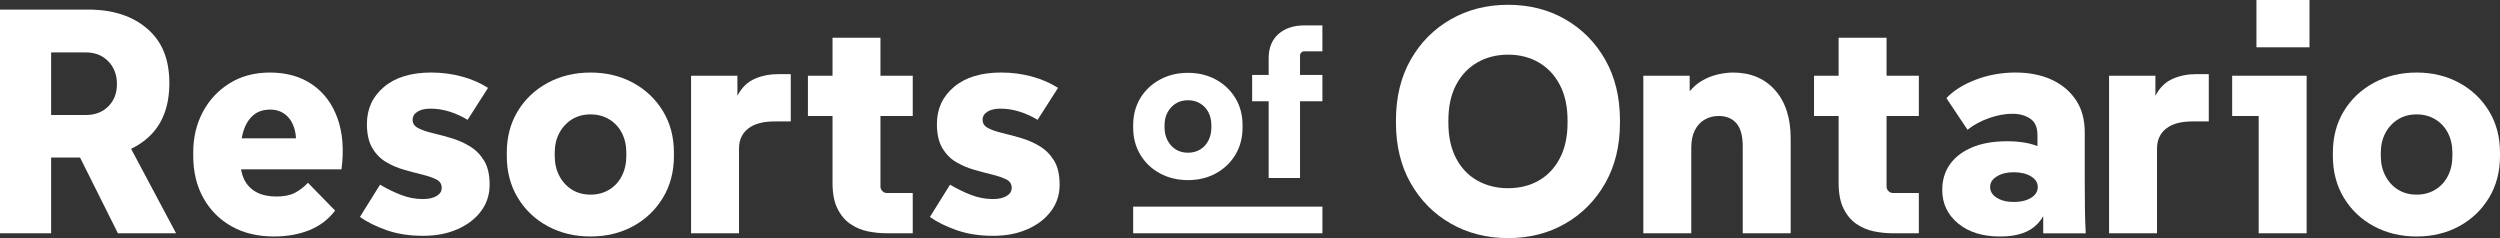 <?xml version="1.0" encoding="UTF-8"?><svg id="Layer_2" xmlns="http://www.w3.org/2000/svg" viewBox="0 0 1719.33 163.73"><rect x="0" y="0" width="1719.33" height="163.73" fill="#333333" stroke="none"/><defs><style>.cls-1{fill:#fff;}</style></defs><g id="Logo"><path class="cls-1" d="M101.2,95.16c10.18-8.79,15.27-21.46,15.27-38.02s-5.09-28.75-15.27-37.47c-10.19-8.72-23.7-13.08-40.55-13.08H0v153.84h35.16v-52.08h19.89l26.04,52.08h40l-30.94-58.08c4.04-1.93,7.72-4.33,11.05-7.2ZM35.16,36.04h23.73c6.45,0,11.65,2.05,15.6,6.15,3.96,4.1,5.93,9.31,5.93,15.6s-1.98,11.43-5.93,15.38-9.16,5.93-15.6,5.93h-23.73v-43.07Z"/><path class="cls-1" d="M214.75,58.13c-7.99-5.49-17.69-8.24-29.12-8.24-10.55,0-19.78,2.46-27.69,7.36-7.91,4.91-14.06,11.5-18.46,19.78-4.4,8.28-6.59,17.55-6.59,27.8v2.2c0,11.14,2.34,20.88,7.03,29.23,4.69,8.35,11.17,14.83,19.45,19.45,8.28,4.62,17.91,6.92,28.9,6.92,9.23,0,17.43-1.47,24.61-4.4,7.18-2.93,13.04-7.4,17.58-13.41l-18.68-19.12c-2.78,2.93-5.79,5.24-9.01,6.92-3.23,1.69-7.47,2.53-12.75,2.53s-9.97-.99-13.63-2.97c-3.66-1.98-6.41-4.76-8.24-8.35-1.14-2.24-1.93-4.69-2.36-7.36h69.06c1.76-13.48.84-25.2-2.75-35.16-3.59-9.96-9.38-17.69-17.36-23.19ZM174.09,79.34c3-2.64,6.92-3.96,11.76-3.96,4.1,0,7.62,1.17,10.55,3.52,2.93,2.35,5.02,5.75,6.26,10.22.51,1.83.81,3.85.91,6.04h-37.36c.33-1.84.76-3.6,1.29-5.27,1.39-4.4,3.59-7.91,6.59-10.55Z"/><path class="cls-1" d="M323.01,100.54c-4.03-2.42-8.28-4.29-12.75-5.6-4.47-1.32-8.72-2.45-12.75-3.41-4.03-.95-7.33-2.09-9.89-3.41-2.56-1.32-3.85-3.22-3.85-5.71,0-2.34,1.1-4.21,3.3-5.6,2.2-1.39,5.2-2.09,9.01-2.09,4.25,0,8.53.66,12.86,1.98,4.32,1.32,8.53,3.23,12.64,5.71l14.06-21.98c-5.27-3.37-11.28-5.97-18.02-7.8-6.74-1.83-13.77-2.75-21.1-2.75-13.77,0-24.58,3.3-32.42,9.89-7.84,6.59-11.76,15.09-11.76,25.49,0,6.89,1.24,12.42,3.74,16.59,2.49,4.18,5.68,7.4,9.56,9.67,3.88,2.27,8.02,4.03,12.42,5.27,4.4,1.25,8.53,2.35,12.42,3.3,3.88.96,7.07,2.05,9.56,3.3,2.49,1.25,3.74,3.19,3.74,5.82,0,2.35-1.17,4.21-3.52,5.6-2.35,1.39-5.49,2.09-9.45,2.09-5.13,0-10.15-.95-15.05-2.86-4.91-1.9-9.71-4.25-14.39-7.03l-13.85,22.2c4.98,3.52,11.13,6.56,18.46,9.12,7.32,2.56,15.6,3.85,24.83,3.85s16.85-1.5,23.73-4.51c6.89-3,12.31-7.14,16.26-12.42,3.96-5.27,5.93-11.35,5.93-18.24s-1.28-12.42-3.85-16.59c-2.57-4.17-5.86-7.47-9.89-9.89Z"/><path class="cls-1" d="M435.35,56.92c-8.65-4.69-18.39-7.03-29.23-7.03s-20.62,2.35-29.34,7.03c-8.72,4.69-15.6,11.17-20.66,19.45-5.06,8.28-7.58,17.84-7.58,28.68v2.2c0,10.85,2.53,20.44,7.58,28.79,5.05,8.35,11.94,14.87,20.66,19.56,8.72,4.69,18.49,7.03,29.34,7.03s20.58-2.34,29.23-7.03c8.64-4.69,15.49-11.21,20.55-19.56,5.05-8.35,7.58-17.95,7.58-28.79v-2.2c0-10.84-2.53-20.4-7.58-28.68-5.05-8.28-11.9-14.76-20.55-19.45ZM430.74,107.25c0,5.13-1.03,9.71-3.08,13.74-2.05,4.03-4.94,7.18-8.68,9.45-3.74,2.27-8.02,3.41-12.86,3.41s-9.09-1.13-12.75-3.41c-3.66-2.27-6.56-5.42-8.68-9.45-2.13-4.03-3.19-8.6-3.19-13.74v-2.2c0-5.13,1.06-9.67,3.19-13.63,2.12-3.96,5.02-7.07,8.68-9.34,3.66-2.27,7.91-3.41,12.75-3.41s9.12,1.14,12.86,3.41c3.74,2.27,6.63,5.38,8.68,9.34,2.05,3.96,3.08,8.5,3.08,13.63v2.2Z"/><path class="cls-1" d="M519.12,54.17c-4.91,2.13-8.79,5.82-11.65,11.1-.12.22-.22.46-.33.68v-13.86h-31.87v108.35h32.97v-58.24c0-5.86,2.09-10.44,6.26-13.74,4.18-3.3,10.22-4.95,18.13-4.95h11.21v-32.53h-8.35c-6.01,0-11.47,1.06-16.37,3.19Z"/><path class="cls-1" d="M605.52,25.93h-32.97v26.15h-16.92v27.69h16.92v45.93c0,7.33,1.13,13.26,3.41,17.8,2.27,4.54,5.24,8.06,8.9,10.55,3.66,2.49,7.65,4.18,11.98,5.05,4.32.88,8.53,1.32,12.64,1.32h18.24v-27.69h-17.8c-1.17,0-2.2-.44-3.08-1.32-.88-.88-1.32-1.9-1.32-3.08v-48.57h22.2v-27.69h-22.2v-26.15Z"/><path class="cls-1" d="M715.01,100.54c-4.03-2.42-8.28-4.29-12.75-5.6-4.47-1.32-8.72-2.45-12.75-3.41-4.03-.95-7.33-2.09-9.89-3.41-2.56-1.32-3.85-3.22-3.85-5.71,0-2.34,1.1-4.21,3.3-5.6,2.2-1.39,5.2-2.09,9.01-2.09,4.25,0,8.53.66,12.86,1.98,4.32,1.32,8.53,3.23,12.64,5.71l14.06-21.98c-5.27-3.37-11.28-5.97-18.02-7.8-6.74-1.83-13.77-2.75-21.1-2.75-13.77,0-24.58,3.3-32.42,9.89-7.84,6.59-11.76,15.09-11.76,25.49,0,6.89,1.24,12.42,3.74,16.59,2.49,4.18,5.68,7.4,9.56,9.67,3.88,2.27,8.02,4.03,12.42,5.27,4.4,1.25,8.53,2.35,12.42,3.3,3.88.96,7.07,2.05,9.56,3.3,2.49,1.25,3.74,3.19,3.74,5.82,0,2.35-1.17,4.21-3.52,5.6-2.35,1.39-5.49,2.09-9.45,2.09-5.13,0-10.15-.95-15.05-2.86-4.91-1.9-9.71-4.25-14.39-7.03l-13.85,22.2c4.98,3.52,11.13,6.56,18.46,9.12,7.32,2.56,15.6,3.85,24.83,3.85s16.85-1.5,23.73-4.51c6.89-3,12.31-7.14,16.26-12.42,3.96-5.27,5.93-11.35,5.93-18.24s-1.28-12.42-3.85-16.59c-2.57-4.17-5.86-7.47-9.89-9.89Z"/><path class="cls-1" d="M797.8,119.27c5.7,3.07,12.1,4.6,19.2,4.6s13.47-1.53,19.13-4.6c5.66-3.07,10.14-7.33,13.45-12.8s4.96-11.74,4.96-18.84v-1.44c0-7.09-1.65-13.35-4.96-18.77-3.31-5.42-7.79-9.66-13.45-12.73-5.66-3.07-12.03-4.6-19.13-4.6s-13.5,1.53-19.2,4.6c-5.7,3.07-10.21,7.31-13.52,12.73-3.31,5.42-4.96,11.67-4.96,18.77v1.44c0,7.1,1.65,13.38,4.96,18.84,3.31,5.46,7.81,9.73,13.52,12.8ZM800.89,86.19c0-3.35.69-6.33,2.09-8.92,1.39-2.59,3.28-4.62,5.68-6.11,2.4-1.49,5.18-2.23,8.34-2.23s5.97.74,8.41,2.23c2.45,1.49,4.34,3.52,5.68,6.11,1.34,2.59,2.01,5.56,2.01,8.92v1.44c0,3.36-.67,6.35-2.01,8.99-1.34,2.64-3.24,4.7-5.68,6.18-2.44,1.49-5.25,2.23-8.41,2.23s-5.95-.74-8.34-2.23c-2.4-1.49-4.29-3.55-5.68-6.18-1.39-2.64-2.09-5.63-2.09-8.99v-1.44Z"/><path class="cls-1" d="M879.19,23.42c-4.46,3.98-6.69,9.52-6.69,16.61v11.5h-11.36v18.12h11.36v52.78h21.57v-52.78h15.39v-18.12h-15.39v-13.37c0-.77.29-1.44.86-2.01.57-.58,1.24-.86,2.01-.86h12.51v-17.83h-12.22c-7.57,0-13.59,1.99-18.05,5.97Z"/><path class="cls-1" d="M1076.52,13.3c-11.57-6.66-24.69-10-39.34-10s-27.8,3.33-39.45,10c-11.65,6.67-20.84,15.93-27.58,27.8-6.74,11.87-10.11,25.79-10.11,41.76v1.54c0,15.82,3.37,29.67,10.11,41.54,6.74,11.87,15.93,21.14,27.58,27.8,11.65,6.67,24.8,10,39.45,10s27.76-3.33,39.34-10c11.57-6.66,20.73-15.93,27.47-27.8,6.74-11.87,10.11-25.71,10.11-41.54v-1.54c0-15.97-3.37-29.89-10.11-41.76-6.74-11.87-15.9-21.13-27.47-27.8ZM1078.06,84.39c0,9.53-1.76,17.66-5.27,24.39-3.52,6.74-8.35,11.87-14.51,15.38-6.15,3.52-13.19,5.27-21.1,5.27s-14.98-1.76-21.21-5.27c-6.23-3.52-11.1-8.64-14.61-15.38-3.52-6.74-5.27-14.87-5.27-24.39v-1.54c0-9.52,1.76-17.65,5.27-24.39,3.52-6.74,8.39-11.9,14.61-15.49,6.23-3.59,13.3-5.38,21.21-5.38s14.94,1.8,21.1,5.38c6.15,3.59,10.99,8.76,14.51,15.49,3.52,6.74,5.27,14.87,5.27,24.39v1.54Z"/><path class="cls-1" d="M1191.71,49.89c-3.08,0-6.56.44-10.44,1.32-3.88.88-7.69,2.45-11.43,4.72-2.83,1.72-5.43,4.02-7.8,6.87v-10.72h-31.87v108.35h32.97v-58.9c0-4.69.8-8.64,2.42-11.87,1.61-3.22,3.85-5.68,6.7-7.36,2.86-1.68,6.11-2.53,9.78-2.53,5.13,0,9.16,1.65,12.09,4.95,2.93,3.3,4.4,8.61,4.4,15.93v59.78h32.97v-65.27c0-14.07-3.59-25.13-10.77-33.19-7.18-8.06-16.85-12.09-29.01-12.09Z"/><path class="cls-1" d="M1297.45,25.93h-32.97v26.15h-16.92v27.69h16.92v45.93c0,7.33,1.13,13.26,3.41,17.8,2.27,4.54,5.24,8.06,8.9,10.55,3.66,2.49,7.65,4.18,11.98,5.05,4.32.88,8.53,1.32,12.64,1.32h18.24v-27.69h-17.8c-1.17,0-2.2-.44-3.08-1.32-.88-.88-1.32-1.9-1.32-3.08v-48.57h22.2v-27.69h-22.2v-26.15Z"/><path class="cls-1" d="M1433.75,126.37v-35.38c0-8.79-2.05-16.23-6.15-22.31-4.1-6.08-9.71-10.73-16.81-13.96-7.11-3.22-15.35-4.84-24.72-4.84s-18.79,1.65-27.36,4.95c-8.57,3.3-15.27,7.51-20.11,12.64l14.51,21.76c4.25-3.37,9.19-6.04,14.83-8.02,5.64-1.98,10.95-2.97,15.93-2.97s8.94,1.1,12.31,3.3c3.37,2.2,5.05,6.01,5.05,11.43v7.51c-5.61-2.22-12.57-3.33-20.88-3.33-9.53,0-17.62,1.43-24.28,4.29-6.67,2.86-11.72,6.78-15.17,11.76-3.44,4.98-5.16,10.77-5.16,17.36,0,9.38,3.63,17.07,10.88,23.08,7.25,6.01,16.89,9.01,28.9,9.01s20.36-2.97,25.93-8.9c1.43-1.52,2.67-3.21,3.74-5.06v11.76h29.23c-.3-5.71-.48-11.39-.55-17.03-.07-5.64-.11-11.32-.11-17.03ZM1396.83,136.04c-3.08,1.91-7.03,2.86-11.87,2.86s-8.57-.95-11.65-2.86c-3.08-1.9-4.62-4.4-4.62-7.47s1.54-5.35,4.62-7.25c3.08-1.9,6.96-2.86,11.65-2.86s8.79.95,11.87,2.86c3.08,1.91,4.61,4.32,4.61,7.25,0,3.08-1.54,5.57-4.61,7.47Z"/><path class="cls-1" d="M1494.33,54.17c-4.91,2.13-8.79,5.82-11.65,11.1-.12.22-.22.46-.33.68v-13.87h-31.87v108.35h32.97v-58.24c0-5.86,2.09-10.44,6.26-13.74,4.17-3.3,10.22-4.95,18.13-4.95h11.21v-32.53h-8.35c-6.01,0-11.47,1.06-16.37,3.19Z"/><polygon class="cls-1" points="1535.13 79.78 1553.37 79.78 1553.37 160.43 1586.34 160.43 1586.34 52.08 1535.13 52.08 1535.13 79.78"/><rect class="cls-1" x="1551.83" width="36.48" height="32.53"/><path class="cls-1" d="M1711.75,76.37c-5.05-8.28-11.91-14.76-20.55-19.45-8.65-4.69-18.39-7.03-29.23-7.03s-20.63,2.35-29.34,7.03c-8.72,4.69-15.6,11.17-20.66,19.45-5.05,8.28-7.58,17.84-7.58,28.68v2.2c0,10.85,2.53,20.44,7.58,28.79,5.05,8.35,11.94,14.87,20.66,19.56,8.71,4.69,18.49,7.03,29.34,7.03s20.58-2.34,29.23-7.03c8.64-4.69,15.49-11.21,20.55-19.56,5.05-8.35,7.58-17.95,7.58-28.79v-2.2c0-10.84-2.53-20.4-7.58-28.68ZM1686.59,107.25c0,5.13-1.03,9.71-3.08,13.74-2.06,4.03-4.95,7.18-8.68,9.45-3.74,2.27-8.02,3.41-12.86,3.41s-9.09-1.13-12.75-3.41c-3.67-2.27-6.56-5.42-8.68-9.45-2.13-4.03-3.19-8.6-3.19-13.74v-2.2c0-5.13,1.06-9.67,3.19-13.63,2.12-3.96,5.02-7.07,8.68-9.34,3.66-2.27,7.91-3.41,12.75-3.41s9.12,1.14,12.86,3.41c3.74,2.27,6.63,5.38,8.68,9.34,2.05,3.96,3.08,8.5,3.08,13.63v2.2Z"/><rect class="cls-1" x="779.32" y="142.11" width="130.15" height="18.32"/></g></svg>